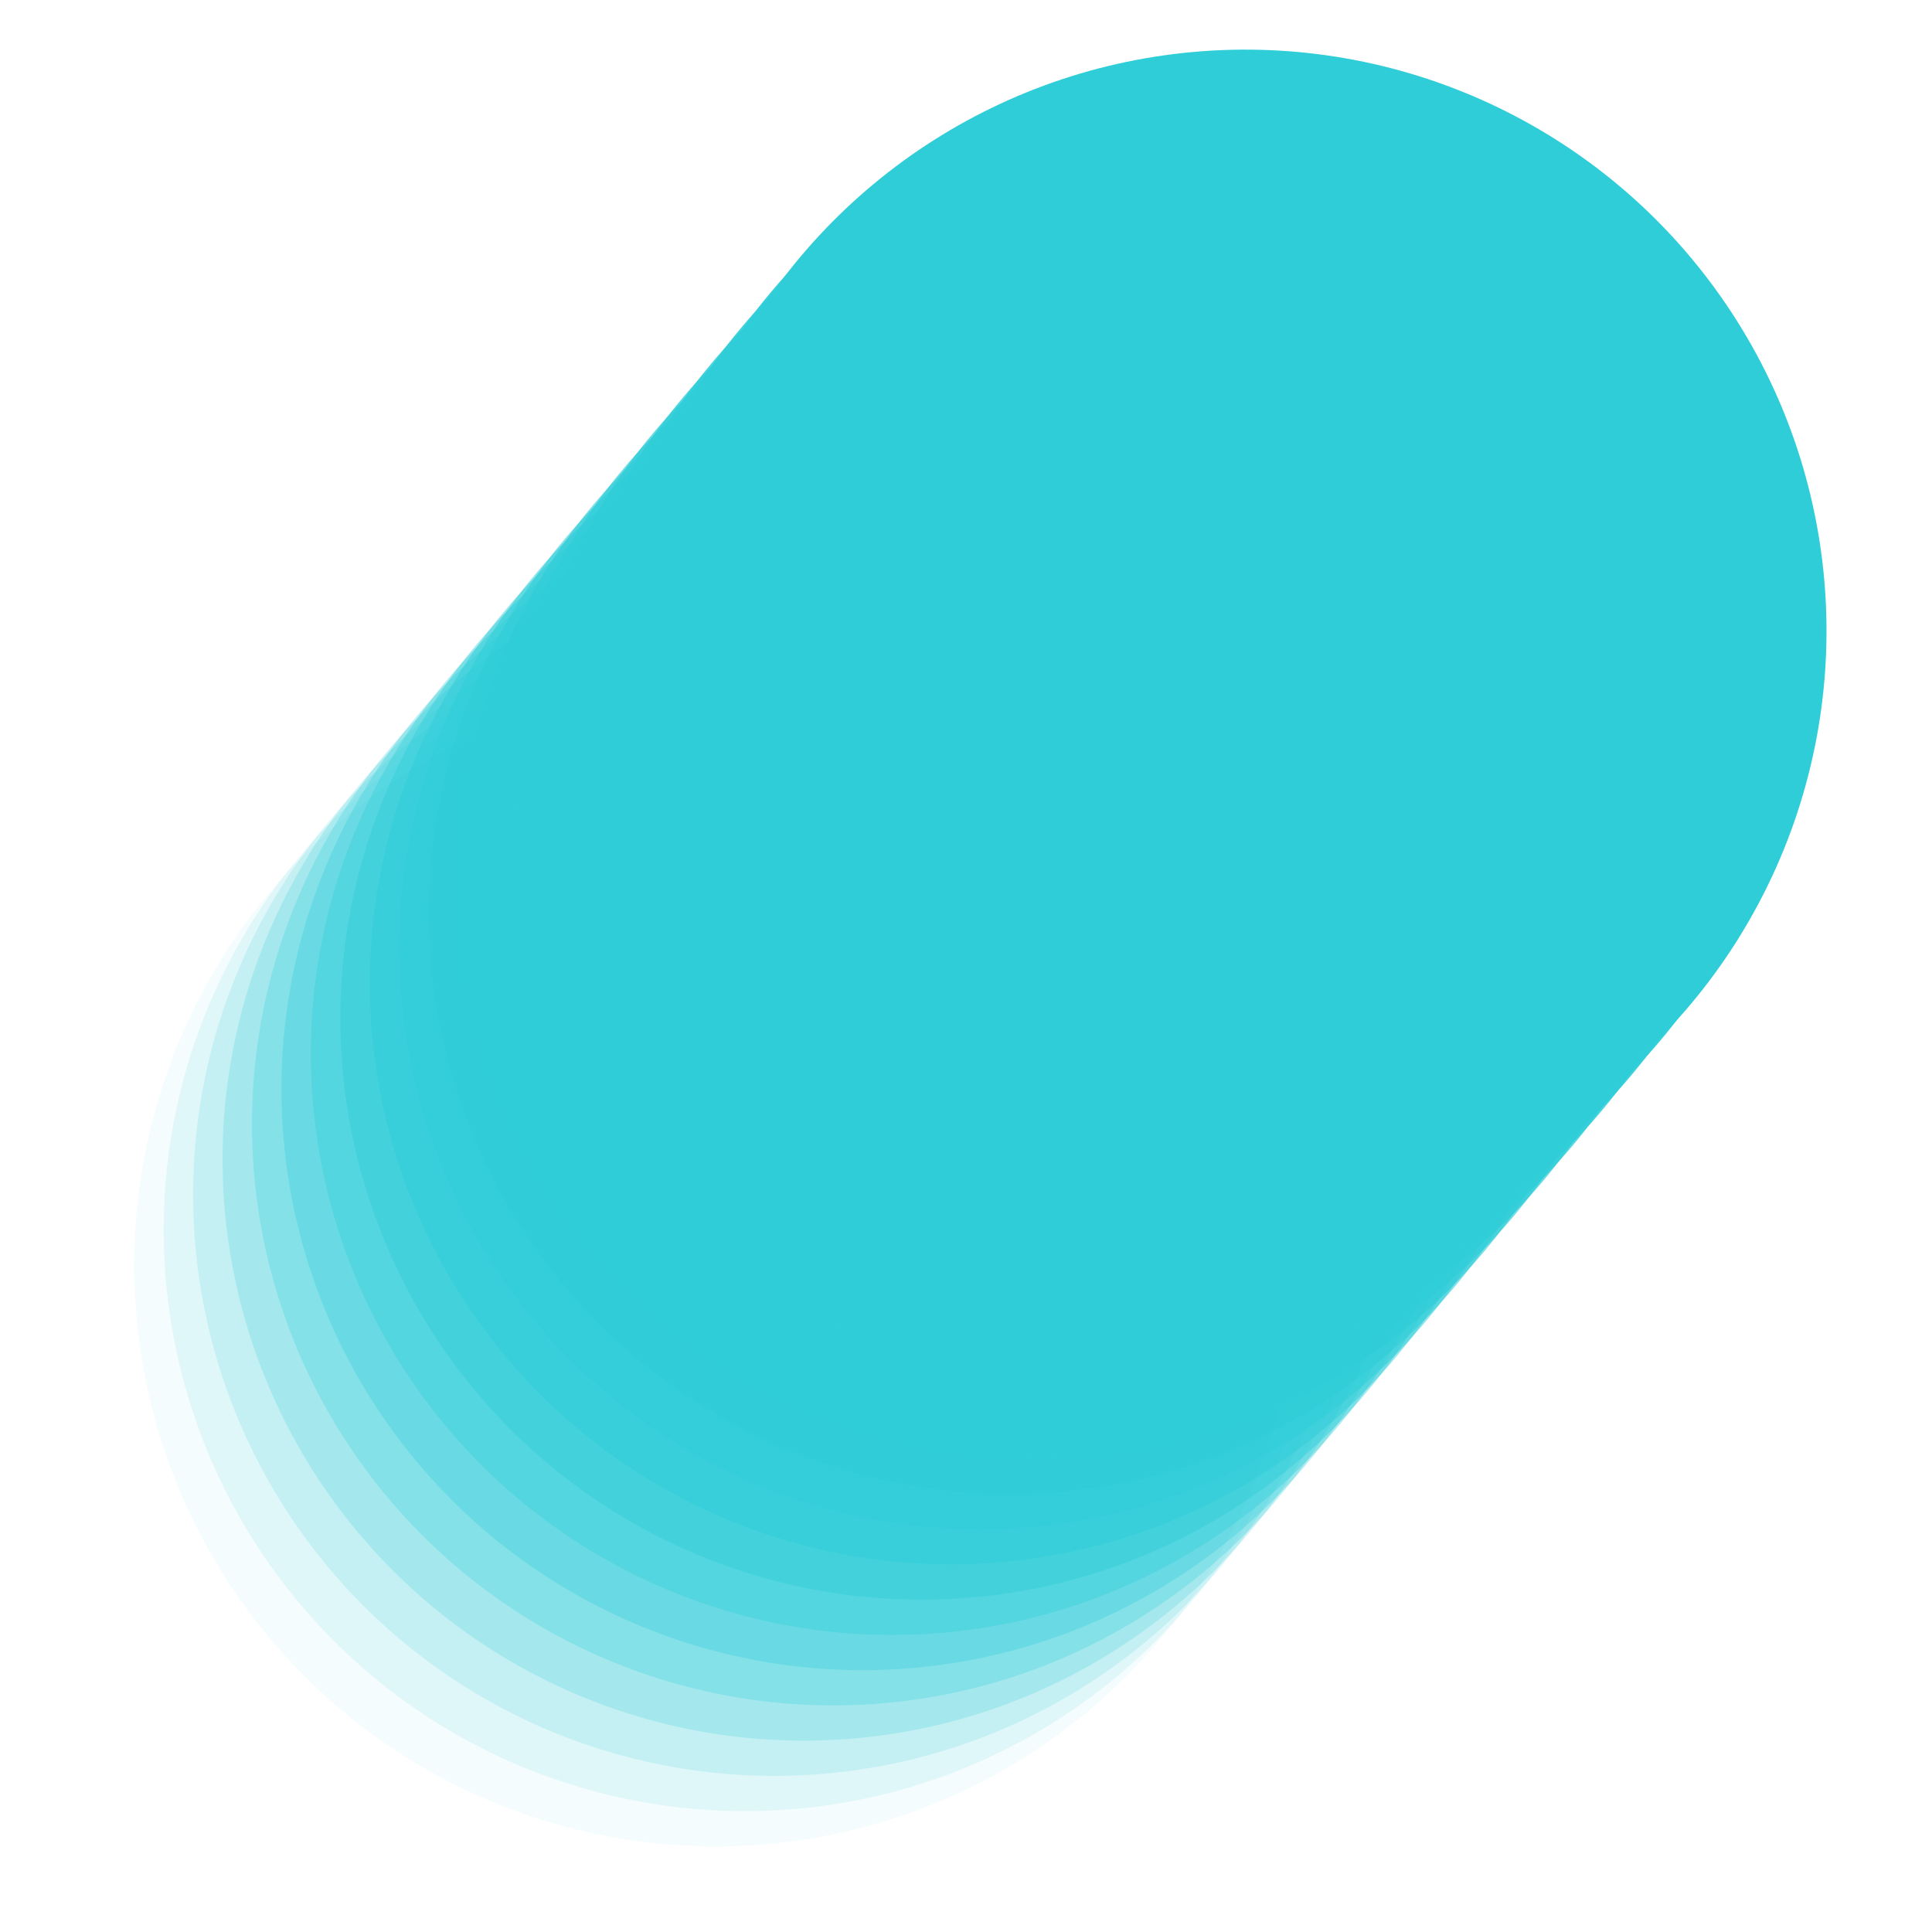 <svg width="152" height="152" viewBox="0 0 152 152" fill="none" xmlns="http://www.w3.org/2000/svg">
<g style="mix-blend-mode:screen" opacity="0.053">
<circle cx="56.287" cy="99.539" r="45.726" transform="rotate(84.871 56.287 99.539)" fill="#2ECDD8"/>
</g>
<g style="mix-blend-mode:screen" opacity="0.105">
<circle cx="58.603" cy="96.766" r="45.726" transform="rotate(84.871 58.603 96.766)" fill="#2ECDD8"/>
</g>
<g style="mix-blend-mode:screen" opacity="0.158">
<circle cx="60.918" cy="93.994" r="45.726" transform="rotate(84.871 60.918 93.994)" fill="#2ECDD8"/>
</g>
<g style="mix-blend-mode:screen" opacity="0.211">
<circle cx="63.234" cy="91.221" r="45.726" transform="rotate(84.871 63.234 91.221)" fill="#2ECDD8"/>
</g>
<g style="mix-blend-mode:screen" opacity="0.263">
<circle cx="65.549" cy="88.448" r="45.726" transform="rotate(84.871 65.549 88.448)" fill="#2ECDD8"/>
</g>
<g style="mix-blend-mode:screen" opacity="0.316">
<circle cx="67.868" cy="85.676" r="45.726" transform="rotate(84.871 67.868 85.676)" fill="#2ECDD8"/>
</g>
<g style="mix-blend-mode:screen" opacity="0.368">
<circle cx="70.184" cy="82.903" r="45.726" transform="rotate(84.871 70.184 82.903)" fill="#2ECDD8"/>
</g>
<g style="mix-blend-mode:screen" opacity="0.421">
<circle cx="72.499" cy="80.13" r="45.726" transform="rotate(84.871 72.499 80.13)" fill="#2ECDD8"/>
</g>
<g style="mix-blend-mode:screen" opacity="0.474">
<circle cx="74.815" cy="77.357" r="45.726" transform="rotate(84.871 74.815 77.357)" fill="#2ECDD8"/>
</g>
<g style="mix-blend-mode:screen" opacity="0.526">
<circle cx="77.13" cy="74.585" r="45.726" transform="rotate(84.871 77.13 74.585)" fill="#2ECDD8"/>
</g>
<g style="mix-blend-mode:screen" opacity="0.579">
<circle cx="79.446" cy="71.811" r="45.726" transform="rotate(84.871 79.446 71.811)" fill="#2ECDD8"/>
</g>
<g style="mix-blend-mode:screen" opacity="0.632">
<circle cx="81.762" cy="69.04" r="45.726" transform="rotate(84.871 81.762 69.04)" fill="#2ECDD8"/>
</g>
<g style="mix-blend-mode:screen" opacity="0.684">
<circle cx="84.077" cy="66.267" r="45.726" transform="rotate(84.871 84.077 66.267)" fill="#2ECDD8"/>
</g>
<g style="mix-blend-mode:screen" opacity="0.737">
<circle cx="86.393" cy="63.494" r="45.726" transform="rotate(84.871 86.393 63.494)" fill="#2ECDD8"/>
</g>
<g style="mix-blend-mode:screen" opacity="0.789">
<circle cx="88.712" cy="60.722" r="45.726" transform="rotate(84.871 88.712 60.722)" fill="#2ECDD8"/>
</g>
<g style="mix-blend-mode:screen" opacity="0.842">
<circle cx="91.027" cy="57.949" r="45.726" transform="rotate(84.871 91.027 57.949)" fill="#2ECDD8"/>
</g>
<g style="mix-blend-mode:screen" opacity="0.895">
<circle cx="93.343" cy="55.176" r="45.726" transform="rotate(84.871 93.343 55.176)" fill="#2ECDD8"/>
</g>
<g style="mix-blend-mode:screen" opacity="0.947">
<circle cx="95.659" cy="52.404" r="45.726" transform="rotate(84.871 95.659 52.404)" fill="#2ECDD8"/>
</g>
<g style="mix-blend-mode:screen">
<circle cx="97.974" cy="49.631" r="45.726" transform="rotate(84.871 97.974 49.631)" fill="#2ECDD8"/>
</g>
</svg>
